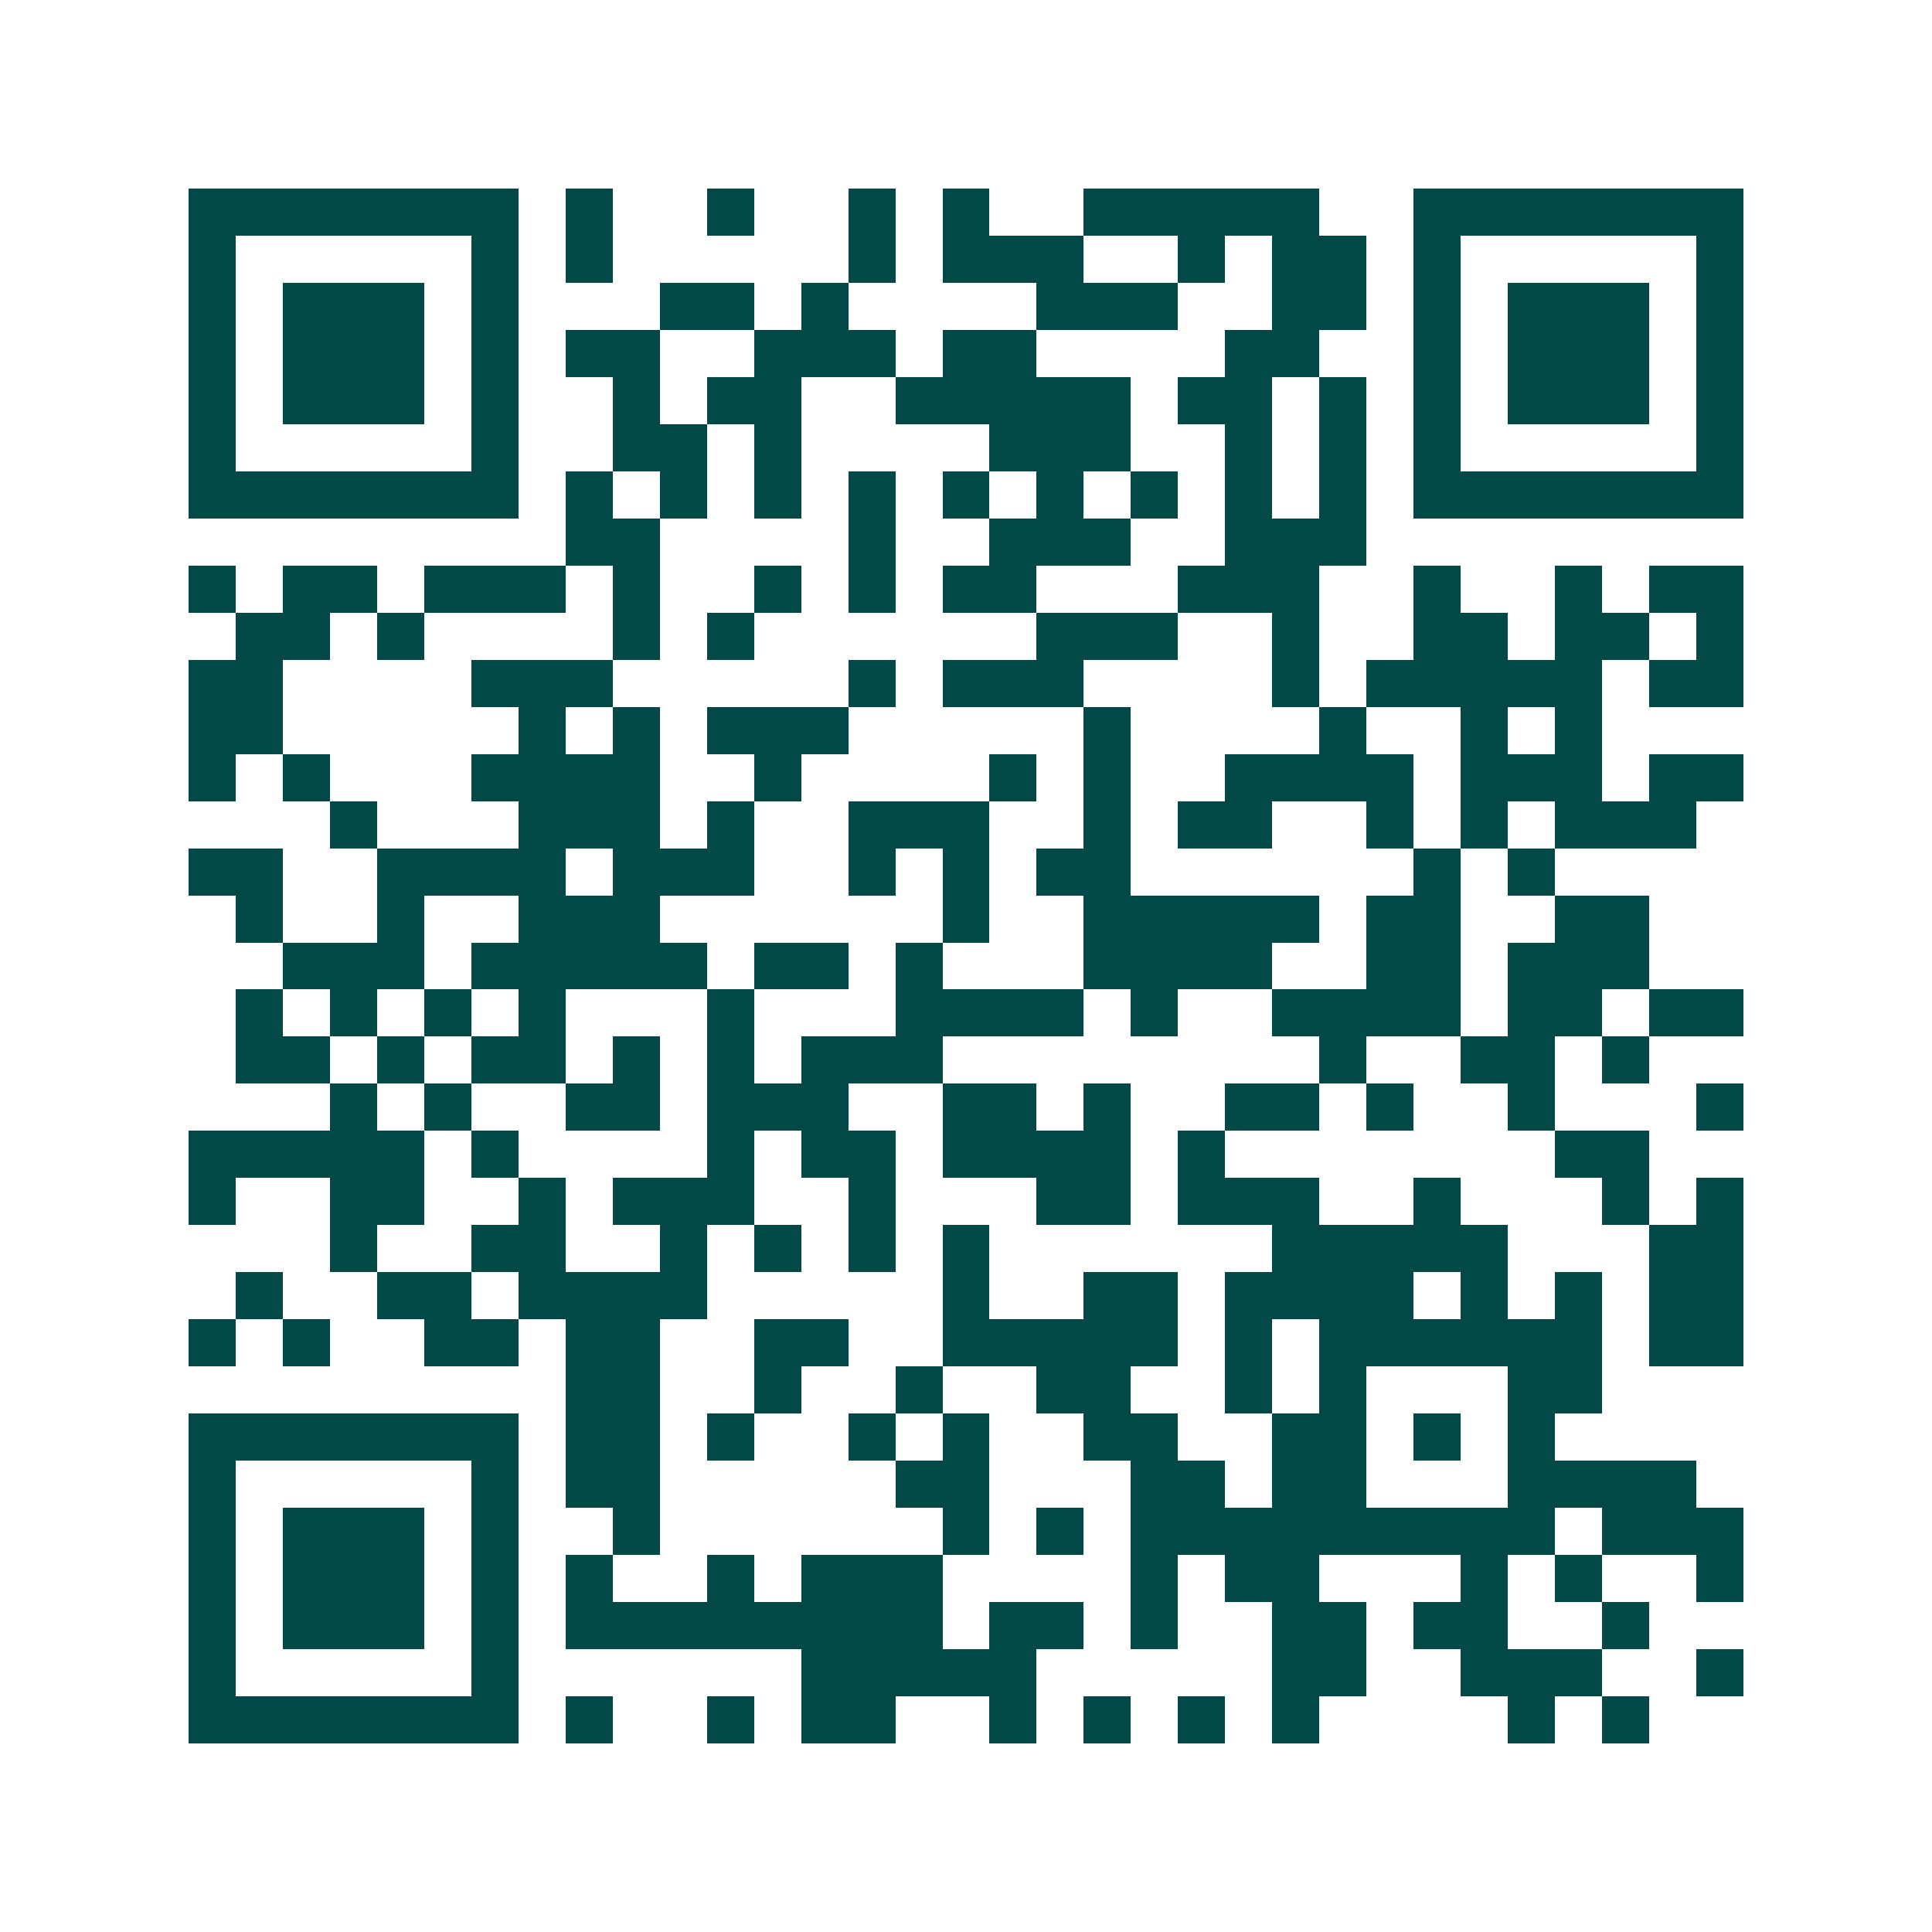 <svg xmlns="http://www.w3.org/2000/svg" width="200" height="200" viewBox="0 0 41 41" shape-rendering="crispEdges"><path fill="#ffffff" d="M0 0h41v41H0z"/><path stroke="#014847" d="M4 4.5h7m1 0h1m2 0h1m2 0h1m1 0h1m2 0h5m2 0h7M4 5.5h1m5 0h1m1 0h1m5 0h1m1 0h3m2 0h1m1 0h2m1 0h1m5 0h1M4 6.5h1m1 0h3m1 0h1m3 0h2m1 0h1m4 0h3m2 0h2m1 0h1m1 0h3m1 0h1M4 7.5h1m1 0h3m1 0h1m1 0h2m2 0h3m1 0h2m4 0h2m2 0h1m1 0h3m1 0h1M4 8.5h1m1 0h3m1 0h1m2 0h1m1 0h2m2 0h5m1 0h2m1 0h1m1 0h1m1 0h3m1 0h1M4 9.5h1m5 0h1m2 0h2m1 0h1m4 0h3m2 0h1m1 0h1m1 0h1m5 0h1M4 10.5h7m1 0h1m1 0h1m1 0h1m1 0h1m1 0h1m1 0h1m1 0h1m1 0h1m1 0h1m1 0h7M12 11.5h2m4 0h1m2 0h3m2 0h3M4 12.5h1m1 0h2m1 0h3m1 0h1m2 0h1m1 0h1m1 0h2m3 0h3m2 0h1m2 0h1m1 0h2M5 13.5h2m1 0h1m4 0h1m1 0h1m6 0h3m2 0h1m2 0h2m1 0h2m1 0h1M4 14.5h2m4 0h3m5 0h1m1 0h3m4 0h1m1 0h5m1 0h2M4 15.5h2m5 0h1m1 0h1m1 0h3m5 0h1m4 0h1m2 0h1m1 0h1M4 16.5h1m1 0h1m3 0h4m2 0h1m4 0h1m1 0h1m2 0h4m1 0h3m1 0h2M7 17.5h1m3 0h3m1 0h1m2 0h3m2 0h1m1 0h2m2 0h1m1 0h1m1 0h3M4 18.5h2m2 0h4m1 0h3m2 0h1m1 0h1m1 0h2m6 0h1m1 0h1M5 19.5h1m2 0h1m2 0h3m6 0h1m2 0h5m1 0h2m2 0h2M6 20.5h3m1 0h5m1 0h2m1 0h1m3 0h4m2 0h2m1 0h3M5 21.5h1m1 0h1m1 0h1m1 0h1m3 0h1m3 0h4m1 0h1m2 0h4m1 0h2m1 0h2M5 22.5h2m1 0h1m1 0h2m1 0h1m1 0h1m1 0h3m8 0h1m2 0h2m1 0h1M7 23.5h1m1 0h1m2 0h2m1 0h3m2 0h2m1 0h1m2 0h2m1 0h1m2 0h1m3 0h1M4 24.5h5m1 0h1m4 0h1m1 0h2m1 0h4m1 0h1m7 0h2M4 25.5h1m2 0h2m2 0h1m1 0h3m2 0h1m3 0h2m1 0h3m2 0h1m3 0h1m1 0h1M7 26.5h1m2 0h2m2 0h1m1 0h1m1 0h1m1 0h1m6 0h5m3 0h2M5 27.5h1m2 0h2m1 0h4m5 0h1m2 0h2m1 0h4m1 0h1m1 0h1m1 0h2M4 28.5h1m1 0h1m2 0h2m1 0h2m2 0h2m2 0h5m1 0h1m1 0h6m1 0h2M12 29.5h2m2 0h1m2 0h1m2 0h2m2 0h1m1 0h1m3 0h2M4 30.5h7m1 0h2m1 0h1m2 0h1m1 0h1m2 0h2m2 0h2m1 0h1m1 0h1M4 31.5h1m5 0h1m1 0h2m5 0h2m3 0h2m1 0h2m3 0h4M4 32.5h1m1 0h3m1 0h1m2 0h1m6 0h1m1 0h1m1 0h9m1 0h3M4 33.5h1m1 0h3m1 0h1m1 0h1m2 0h1m1 0h3m4 0h1m1 0h2m3 0h1m1 0h1m2 0h1M4 34.5h1m1 0h3m1 0h1m1 0h8m1 0h2m1 0h1m2 0h2m1 0h2m2 0h1M4 35.5h1m5 0h1m6 0h5m5 0h2m2 0h3m2 0h1M4 36.5h7m1 0h1m2 0h1m1 0h2m2 0h1m1 0h1m1 0h1m1 0h1m4 0h1m1 0h1"/></svg>
